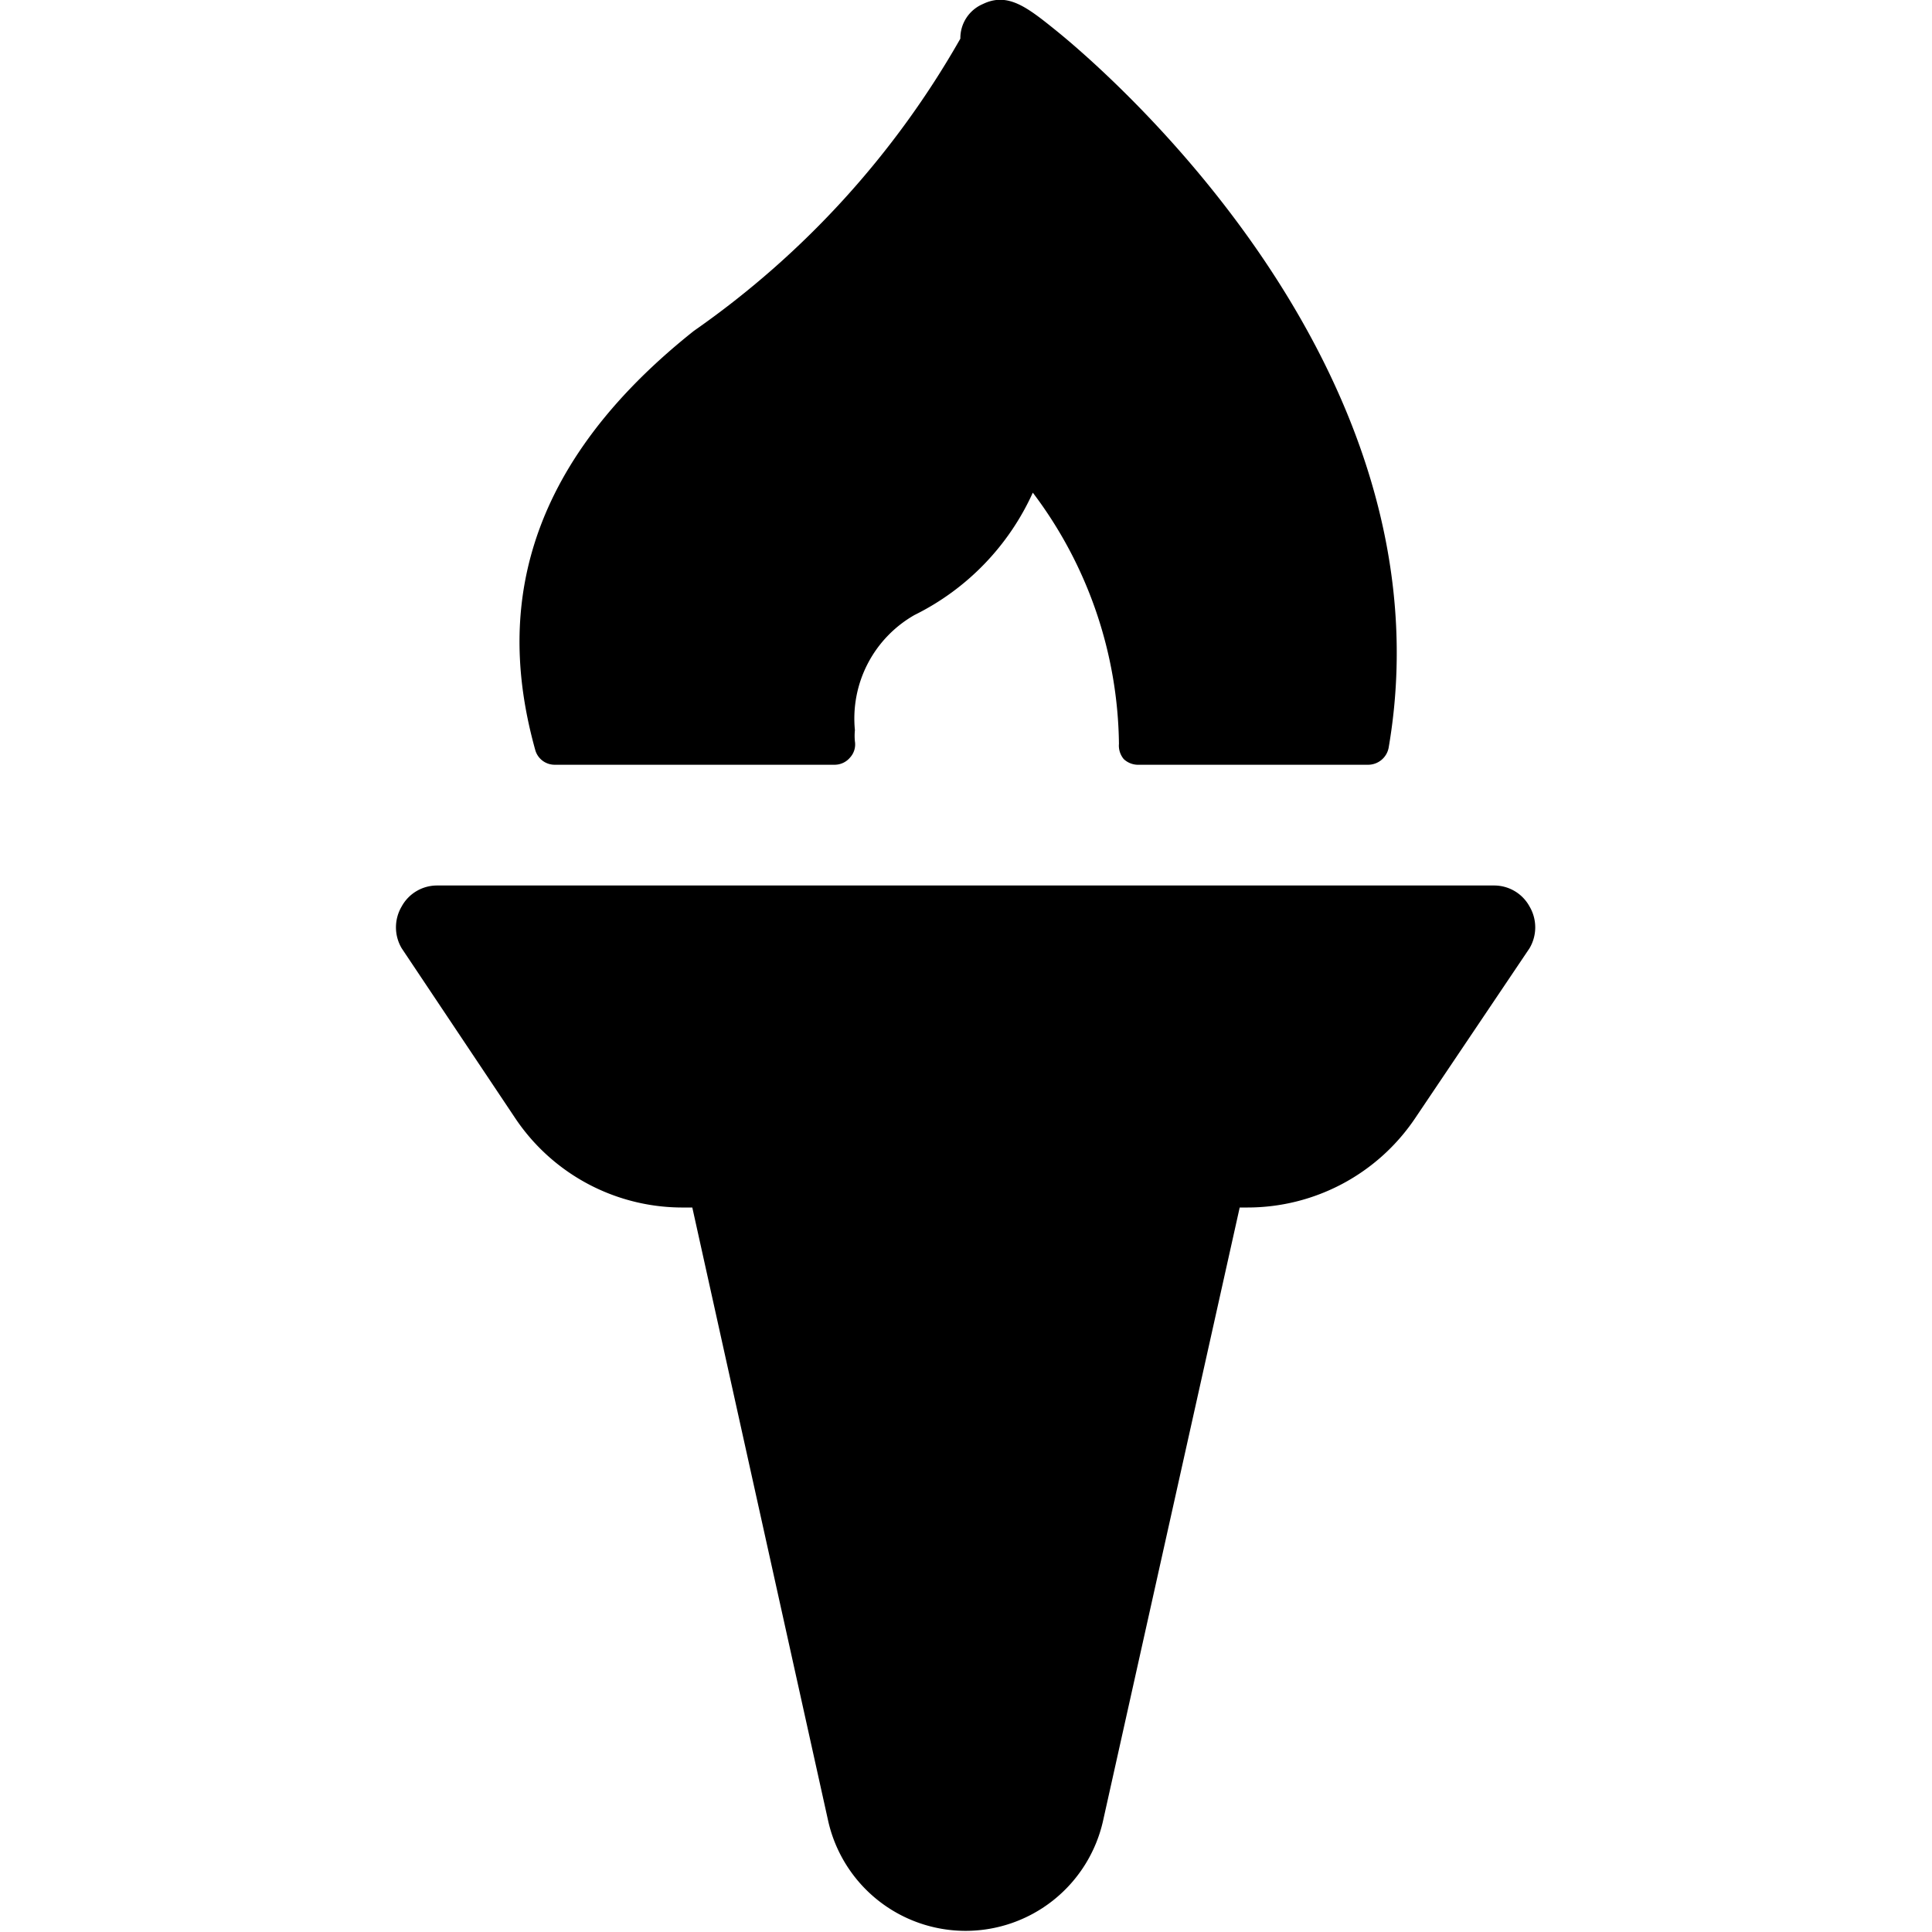 <svg xmlns="http://www.w3.org/2000/svg" viewBox="0 0 24 24"><g><path d="M5.43 11a0.5 0.5 0 0 0 -0.44 0.26 0.51 0.51 0 0 0 0 0.52l1.41 2.11A2.5 2.5 0 0 0 8.5 15h0.1l1.69 7.63a1.75 1.75 0 0 0 3.41 0L15.4 15h0.1a2.51 2.51 0 0 0 2.08 -1.11L19 11.78a0.51 0.51 0 0 0 0 -0.52 0.5 0.5 0 0 0 -0.44 -0.26Z" fill="#000000" stroke-width="1"></path><path d="M10.37 9.5a0.25 0.25 0 0 0 0.19 -0.09 0.24 0.24 0 0 0 0.06 -0.2 0.68 0.68 0 0 1 0 -0.14 1.48 1.48 0 0 1 0.74 -1.43 3.14 3.14 0 0 0 1.47 -1.52 5.27 5.27 0 0 1 1.07 3.12 0.26 0.26 0 0 0 0.06 0.19 0.26 0.26 0 0 0 0.19 0.07H17a0.26 0.26 0 0 0 0.25 -0.21C18.07 4.53 13.64 0.8 13.12 0.38c-0.36 -0.29 -0.6 -0.48 -0.91 -0.33a0.46 0.46 0 0 0 -0.28 0.43 11.12 11.12 0 0 1 -3.31 3.63C6.24 6 6.26 7.92 6.65 9.32a0.25 0.25 0 0 0 0.24 0.18Z" fill="#000000" stroke-width="1"></path></g></svg>